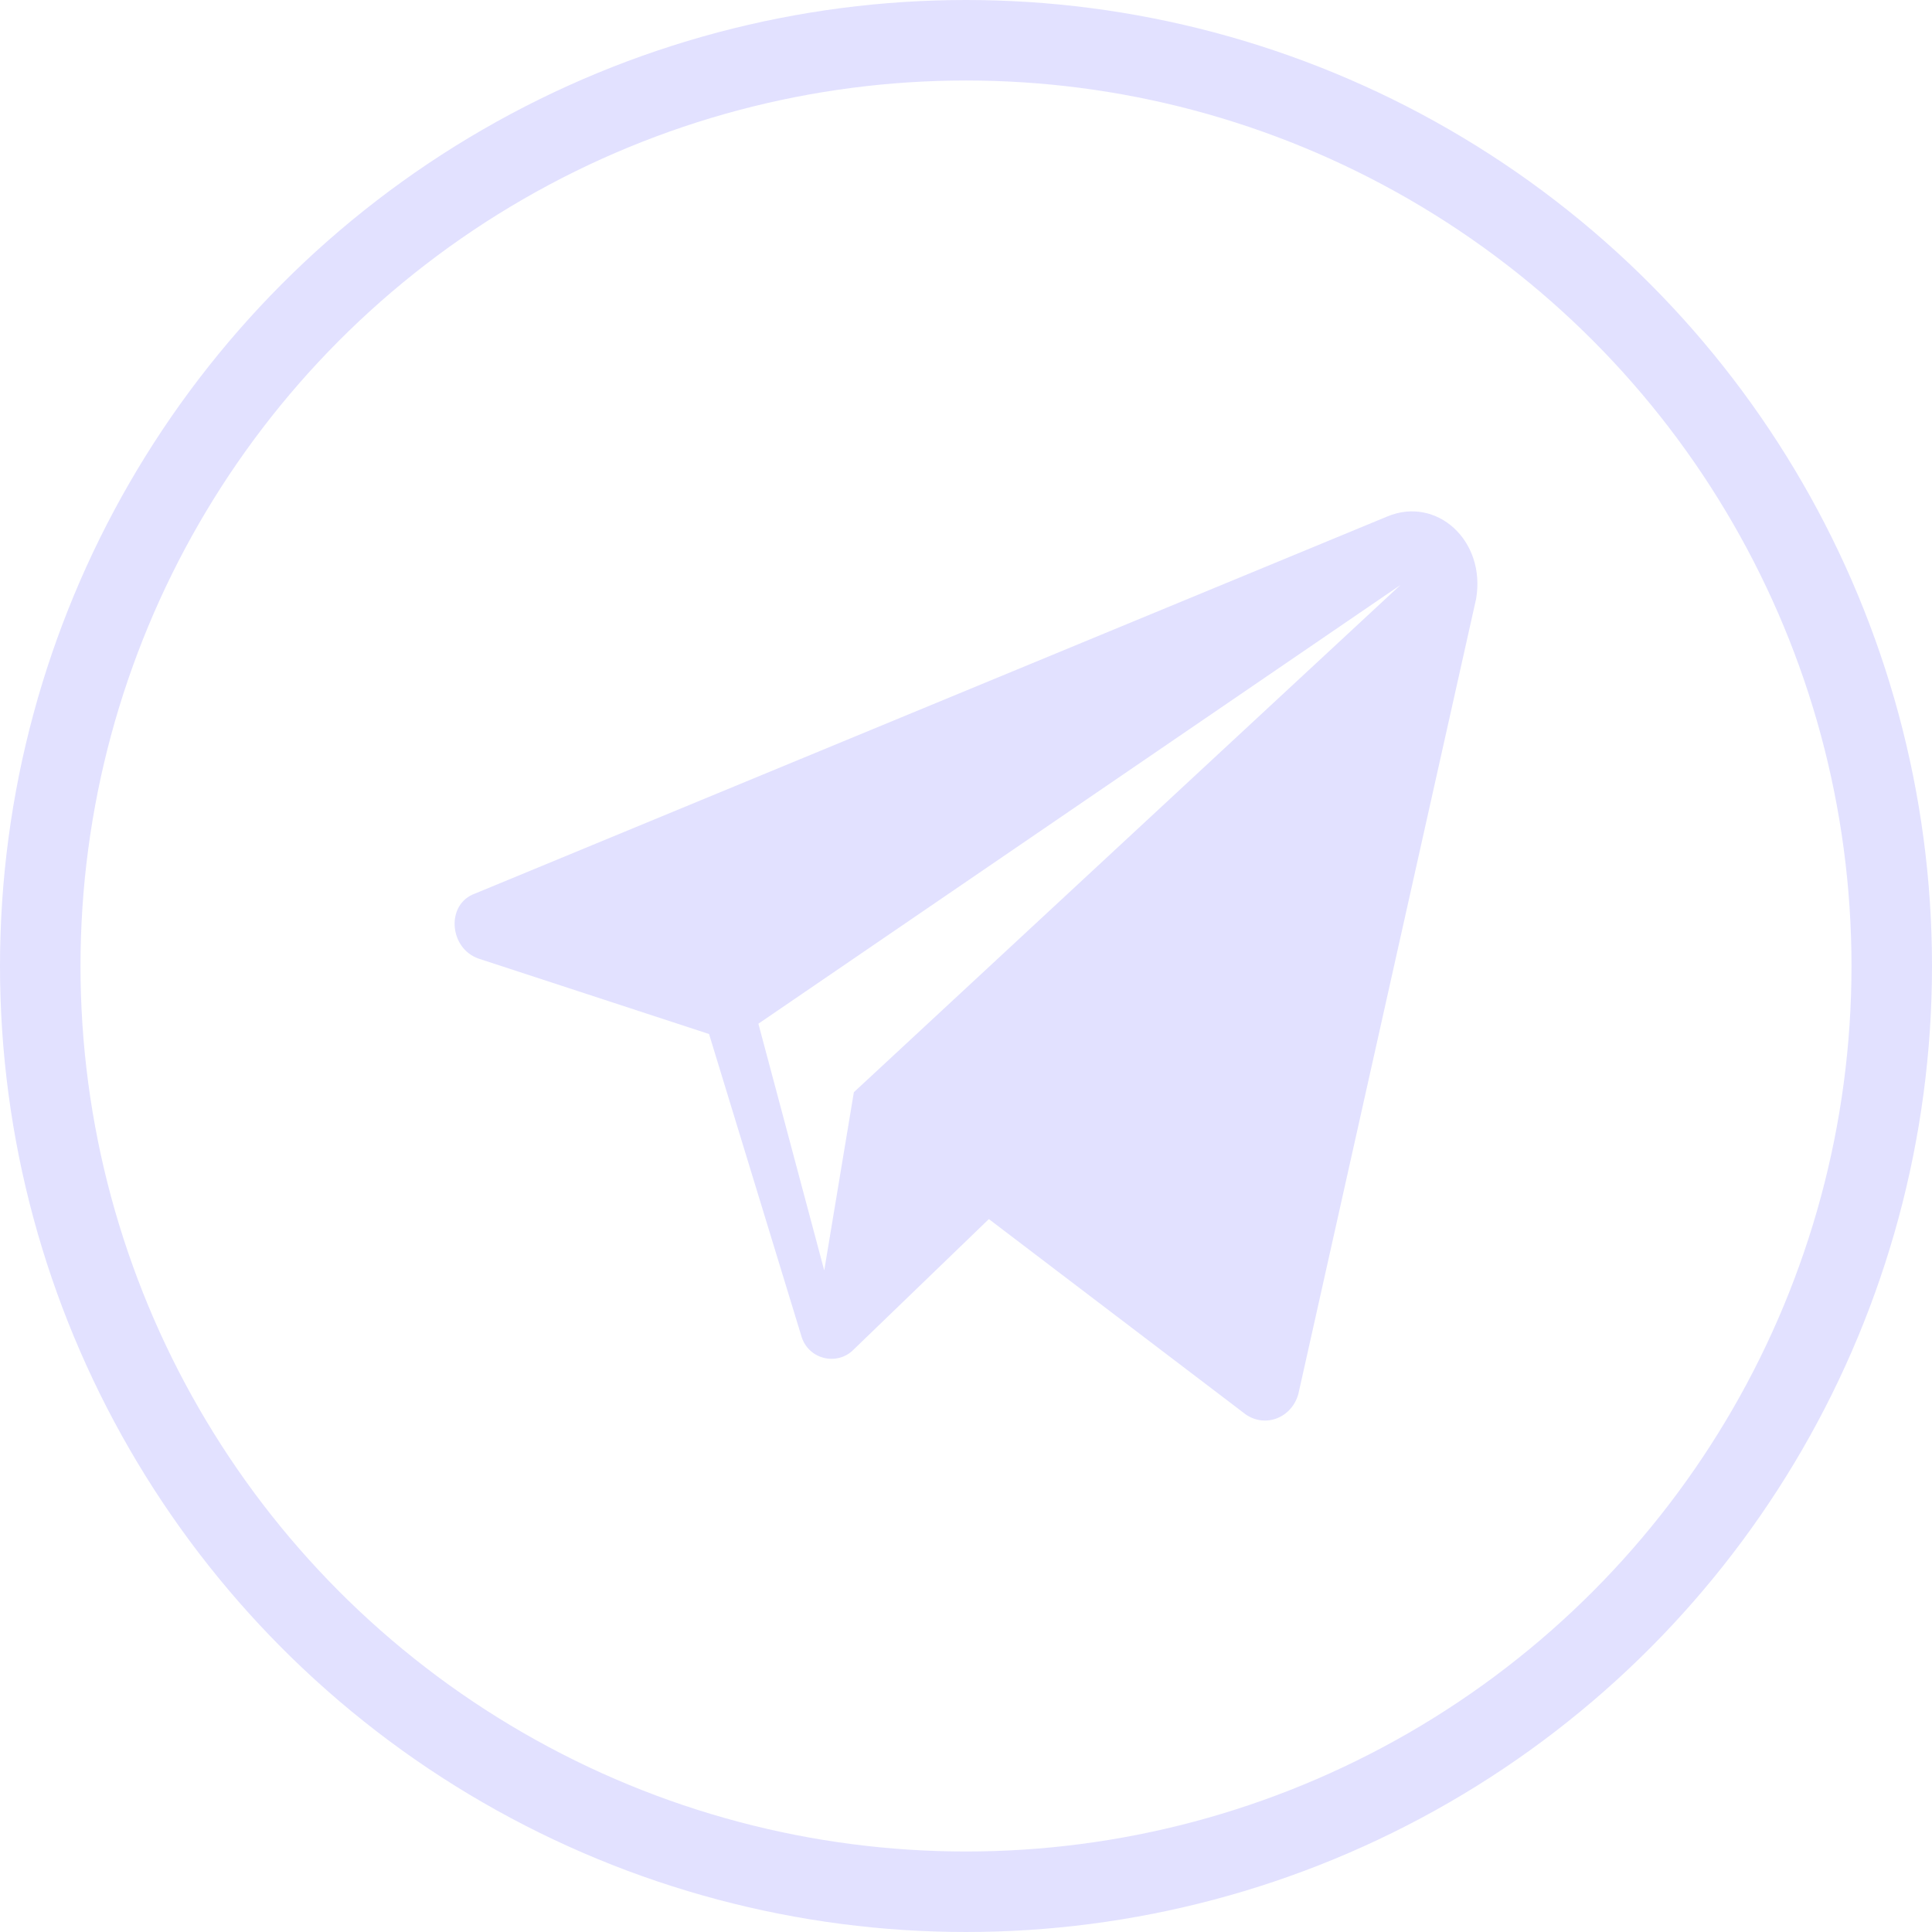 <svg width="24" height="24" viewBox="0 0 24 24" fill="none" xmlns="http://www.w3.org/2000/svg">
<circle cx="12" cy="12" r="11.5" stroke="#E2E1FF"/>
<path d="M17.233 6.416L5.904 11.099C5.536 11.227 5.576 11.78 5.945 11.908L8.808 12.845L9.953 16.591C10.035 16.889 10.403 16.974 10.607 16.762L12.284 15.144L15.474 17.57C15.72 17.741 16.047 17.613 16.129 17.315L18.337 7.438C18.46 6.714 17.846 6.16 17.233 6.416ZM10.607 13.568L10.239 15.782L9.421 12.717L17.397 7.267L10.607 13.568Z" fill="#E2E1FF"/>
</svg>
